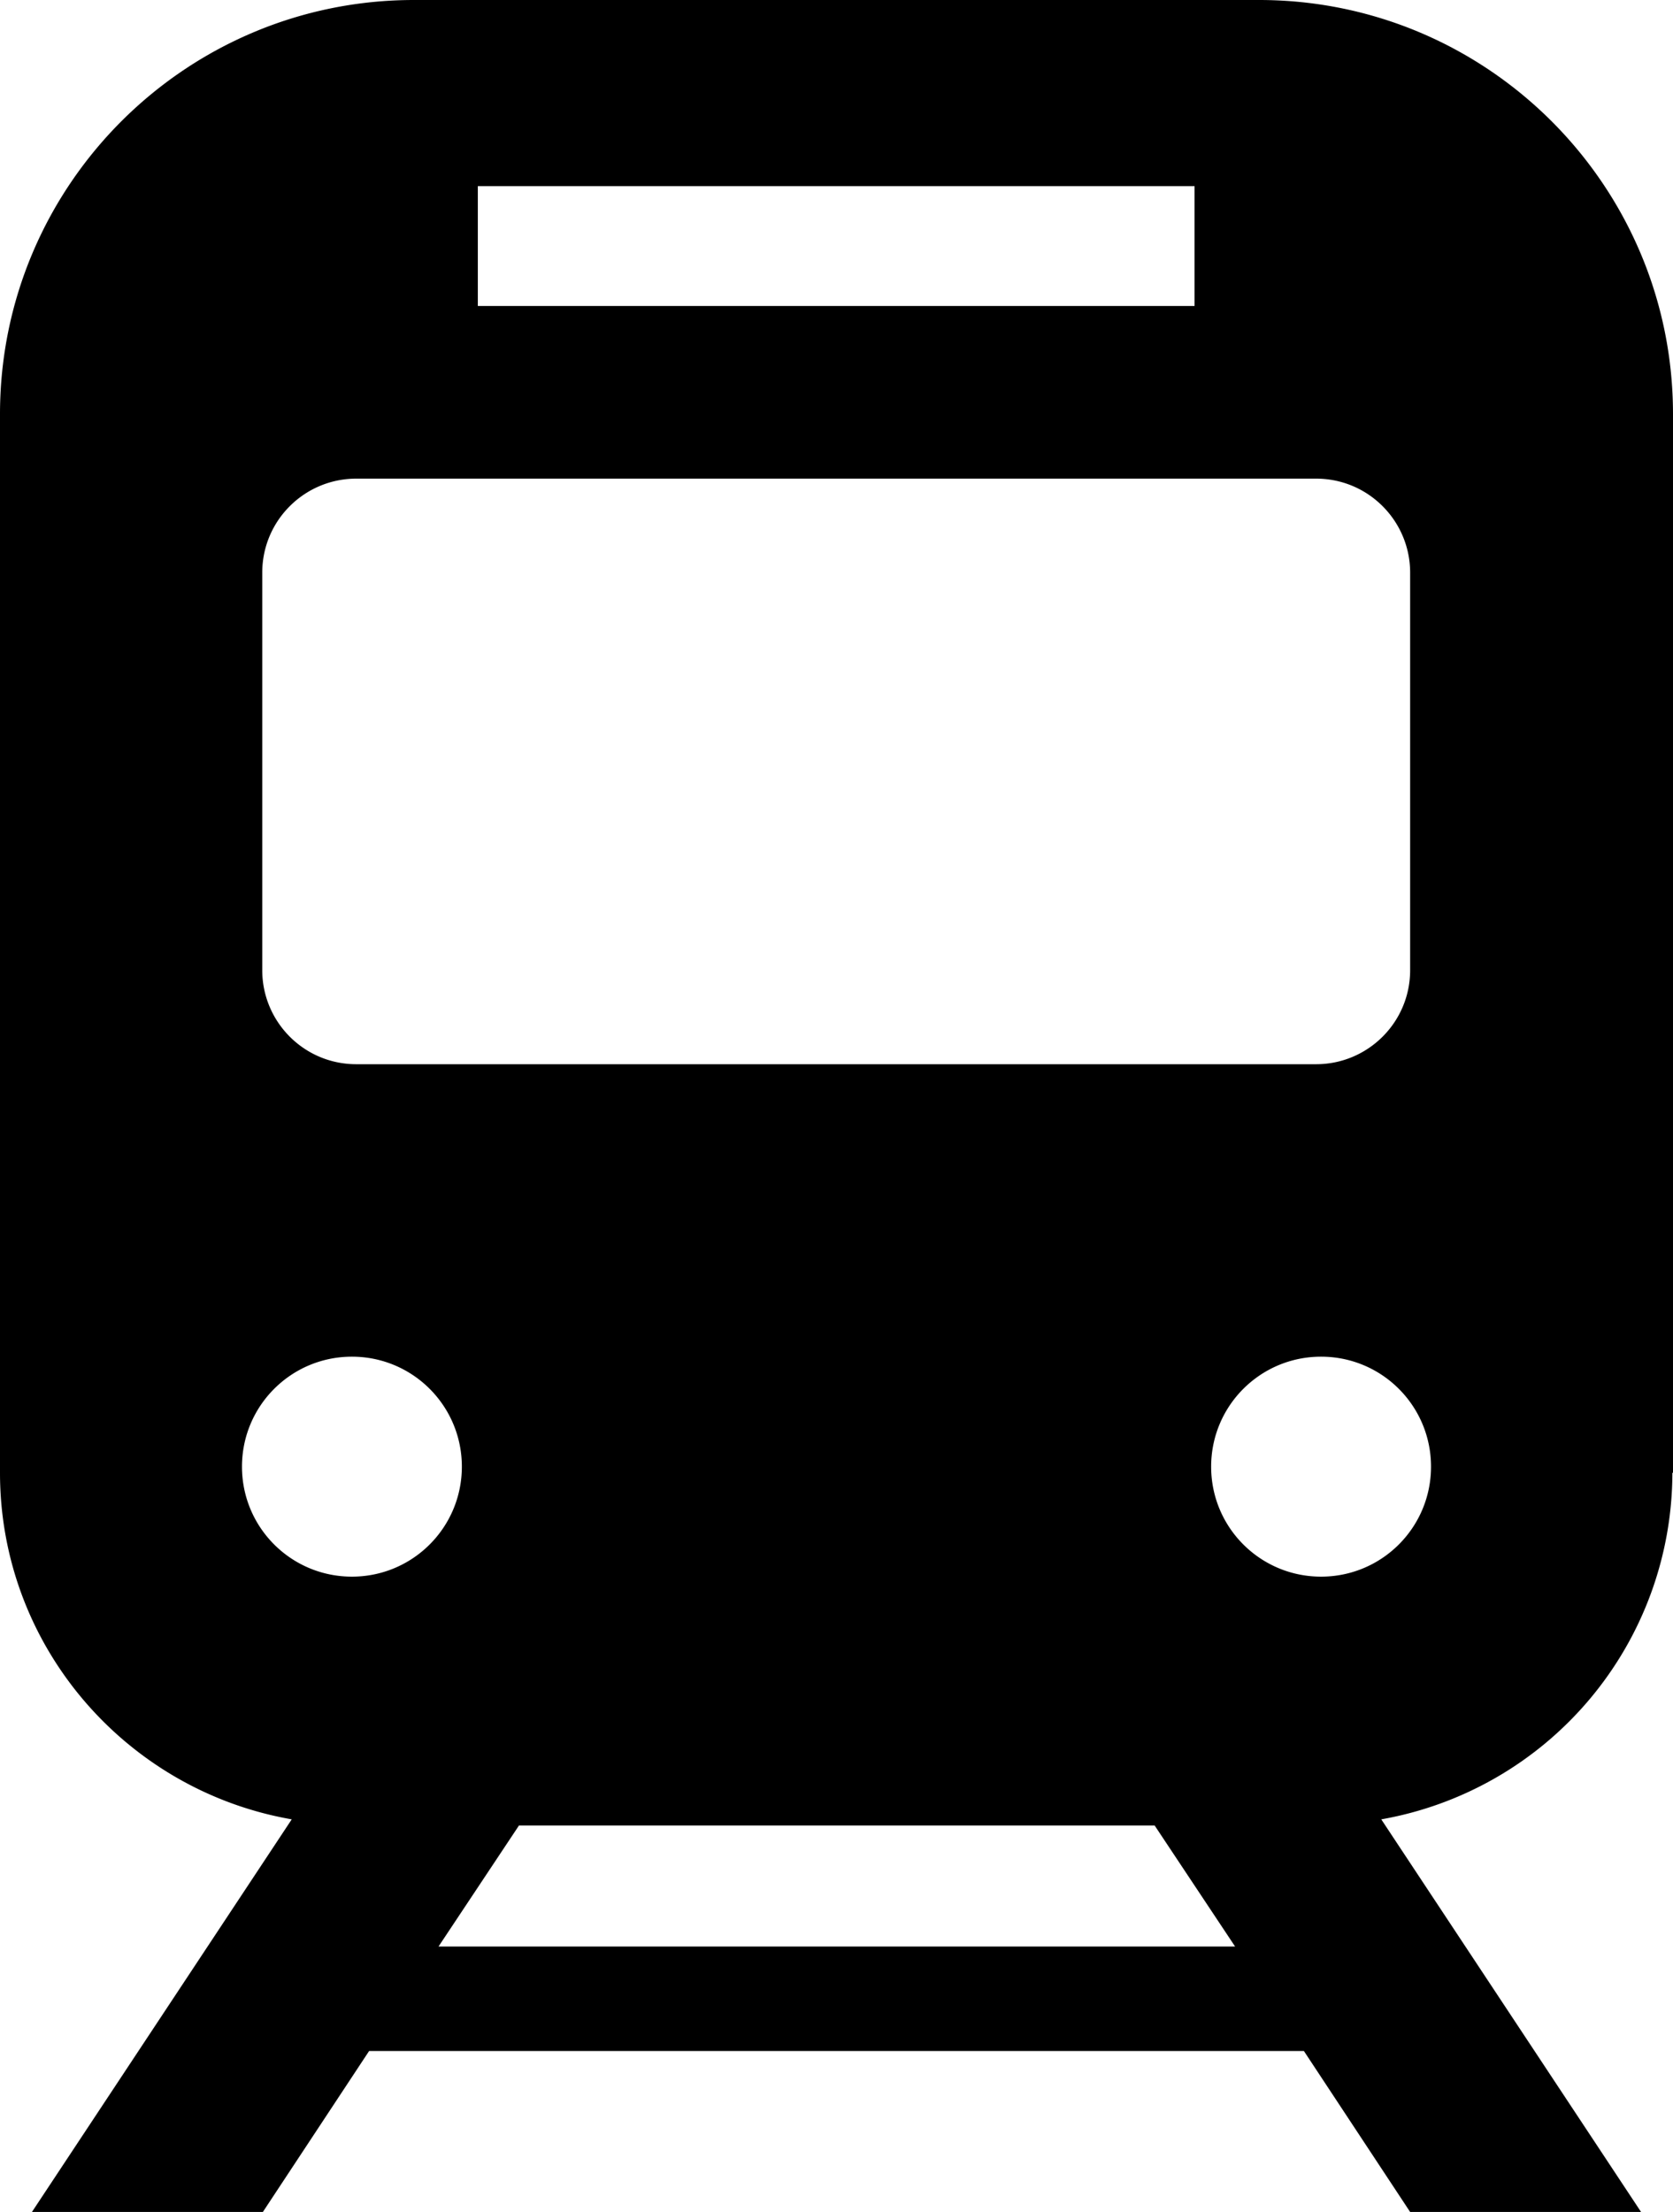 <svg xmlns="http://www.w3.org/2000/svg" viewBox="0 0 27.24 36"><path d="M27.24 23.97V6.74C27.24 3.02 24.22 0 20.5 0H6.74C3.02 0 0 3.02 0 6.74v17.23c0 2.82 2.05 5.17 4.75 5.64L.52 36h3.76l1.73-2.62h15.22L22.96 36h3.76l-4.23-6.39a5.736 5.736 0 0 0 4.74-5.64zM7.78 3.03h11.67v1.95H7.78V3.03zM4.27 9.32c0-.85.69-1.53 1.53-1.53h15.63c.85 0 1.53.69 1.53 1.53v6.47c0 .85-.69 1.53-1.53 1.53H5.8c-.85 0-1.53-.69-1.53-1.53V9.32zm1.46 16.34c-.99 0-1.79-.8-1.79-1.79s.8-1.79 1.79-1.79 1.79.8 1.79 1.79-.8 1.79-1.79 1.79zm1.41 6.02l1.31-1.97H18.8l1.31 1.97H7.14zm14.37-6.02c-.99 0-1.79-.8-1.79-1.79s.8-1.79 1.79-1.79 1.79.8 1.79 1.79-.8 1.79-1.79 1.79z"/></svg>